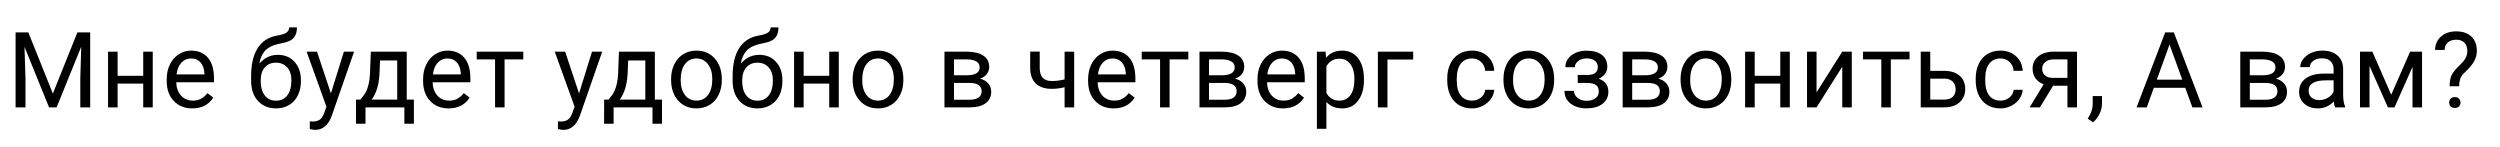 <?xml version="1.0" encoding="UTF-8"?> <svg xmlns="http://www.w3.org/2000/svg" width="153" height="9" viewBox="0 0 153 9" fill="none"> <path d="M1.735 1.983L3.235 5.727L4.736 1.983H5.52V6.571H4.915V4.784L4.972 2.856L3.465 6.571H3.002L1.499 2.865L1.559 4.784V6.571H0.954V1.983H1.735ZM9.348 6.571H8.765V5.115H7.198V6.571H6.612V3.161H7.198V4.639H8.765V3.161H9.348V6.571ZM11.766 6.634C11.304 6.634 10.928 6.483 10.638 6.181C10.348 5.876 10.203 5.469 10.203 4.961V4.854C10.203 4.515 10.267 4.214 10.396 3.949C10.526 3.682 10.706 3.474 10.938 3.325C11.171 3.174 11.423 3.098 11.694 3.098C12.137 3.098 12.482 3.244 12.728 3.536C12.973 3.828 13.096 4.247 13.096 4.791V5.033H10.786C10.795 5.37 10.892 5.642 11.079 5.85C11.268 6.056 11.508 6.158 11.798 6.158C12.004 6.158 12.178 6.116 12.321 6.032C12.464 5.948 12.589 5.837 12.696 5.698L13.052 5.976C12.766 6.415 12.338 6.634 11.766 6.634ZM11.694 3.577C11.459 3.577 11.261 3.664 11.101 3.836C10.942 4.006 10.843 4.245 10.805 4.554H12.513V4.51C12.496 4.214 12.417 3.985 12.274 3.823C12.131 3.659 11.938 3.577 11.694 3.577ZM17.001 3.357C17.43 3.357 17.772 3.501 18.028 3.789C18.287 4.074 18.416 4.451 18.416 4.92V4.973C18.416 5.295 18.354 5.583 18.23 5.837C18.106 6.089 17.927 6.286 17.694 6.426C17.463 6.565 17.196 6.634 16.894 6.634C16.436 6.634 16.067 6.482 15.787 6.177C15.508 5.871 15.368 5.46 15.368 4.945V4.661C15.368 3.945 15.501 3.376 15.765 2.953C16.032 2.531 16.425 2.274 16.944 2.181C17.238 2.129 17.437 2.065 17.54 1.989C17.643 1.913 17.694 1.809 17.694 1.677H18.173C18.173 1.94 18.113 2.144 17.994 2.292C17.876 2.439 17.687 2.543 17.426 2.604L16.991 2.701C16.645 2.783 16.384 2.922 16.21 3.117C16.038 3.311 15.925 3.569 15.873 3.893C16.181 3.535 16.558 3.357 17.001 3.357ZM16.887 3.836C16.602 3.836 16.375 3.932 16.207 4.126C16.039 4.317 15.955 4.583 15.955 4.923V4.973C15.955 5.339 16.039 5.629 16.207 5.843C16.377 6.056 16.606 6.162 16.894 6.162C17.184 6.162 17.413 6.054 17.581 5.84C17.749 5.626 17.833 5.313 17.833 4.901C17.833 4.58 17.748 4.322 17.578 4.129C17.41 3.933 17.179 3.836 16.887 3.836ZM20.252 5.717L21.046 3.161H21.67L20.299 7.098C20.087 7.665 19.749 7.948 19.287 7.948L19.177 7.939L18.959 7.898V7.425L19.117 7.438C19.314 7.438 19.468 7.398 19.577 7.318C19.689 7.238 19.78 7.092 19.851 6.88L19.98 6.533L18.764 3.161H19.401L20.252 5.717ZM22.053 6.095L22.254 5.846C22.481 5.552 22.61 5.111 22.642 4.523L22.695 3.161H24.892V6.095H25.33V7.573H24.747V6.571H22.368V7.573H21.785L21.788 6.095H22.053ZM22.743 6.095H24.309V3.7H23.26L23.225 4.513C23.189 5.192 23.029 5.719 22.743 6.095ZM27.456 6.634C26.994 6.634 26.617 6.483 26.328 6.181C26.038 5.876 25.893 5.469 25.893 4.961V4.854C25.893 4.515 25.957 4.214 26.085 3.949C26.215 3.682 26.396 3.474 26.627 3.325C26.86 3.174 27.112 3.098 27.383 3.098C27.826 3.098 28.171 3.244 28.417 3.536C28.663 3.828 28.786 4.247 28.786 4.791V5.033H26.476C26.484 5.37 26.582 5.642 26.769 5.85C26.958 6.056 27.197 6.158 27.487 6.158C27.693 6.158 27.867 6.116 28.01 6.032C28.153 5.948 28.278 5.837 28.385 5.698L28.741 5.976C28.456 6.415 28.027 6.634 27.456 6.634ZM27.383 3.577C27.148 3.577 26.95 3.664 26.791 3.836C26.631 4.006 26.532 4.245 26.494 4.554H28.203V4.51C28.186 4.214 28.106 3.985 27.963 3.823C27.82 3.659 27.627 3.577 27.383 3.577ZM32.024 3.634H30.88V6.571H30.297V3.634H29.175V3.161H32.024V3.634ZM35.437 5.717L36.231 3.161H36.855L35.484 7.098C35.272 7.665 34.934 7.948 34.472 7.948L34.362 7.939L34.145 7.898V7.425L34.302 7.438C34.5 7.438 34.653 7.398 34.762 7.318C34.874 7.238 34.965 7.092 35.036 6.88L35.166 6.533L33.949 3.161H34.586L35.437 5.717ZM37.238 6.095L37.439 5.846C37.666 5.552 37.795 5.111 37.827 4.523L37.881 3.161H40.077V6.095H40.515V7.573H39.932V6.571H37.553V7.573H36.97L36.973 6.095H37.238ZM37.928 6.095H39.494V3.7H38.445L38.41 4.513C38.374 5.192 38.214 5.719 37.928 6.095ZM41.071 4.835C41.071 4.501 41.136 4.2 41.267 3.933C41.399 3.667 41.582 3.461 41.815 3.316C42.05 3.171 42.318 3.098 42.619 3.098C43.083 3.098 43.458 3.259 43.744 3.581C44.032 3.902 44.176 4.33 44.176 4.863V4.904C44.176 5.236 44.111 5.534 43.983 5.799C43.857 6.062 43.676 6.267 43.438 6.414C43.203 6.561 42.932 6.634 42.625 6.634C42.163 6.634 41.788 6.474 41.5 6.152C41.214 5.831 41.071 5.405 41.071 4.876V4.835ZM41.658 4.904C41.658 5.282 41.745 5.586 41.919 5.815C42.096 6.044 42.331 6.158 42.625 6.158C42.921 6.158 43.157 6.043 43.331 5.812C43.505 5.579 43.593 5.253 43.593 4.835C43.593 4.461 43.503 4.158 43.325 3.927C43.148 3.694 42.913 3.577 42.619 3.577C42.331 3.577 42.099 3.692 41.922 3.921C41.746 4.15 41.658 4.478 41.658 4.904ZM46.468 3.357C46.897 3.357 47.239 3.501 47.496 3.789C47.754 4.074 47.883 4.451 47.883 4.92V4.973C47.883 5.295 47.821 5.583 47.697 5.837C47.573 6.089 47.395 6.286 47.162 6.426C46.931 6.565 46.664 6.634 46.361 6.634C45.903 6.634 45.534 6.482 45.255 6.177C44.975 5.871 44.836 5.46 44.836 4.945V4.661C44.836 3.945 44.968 3.376 45.233 2.953C45.5 2.531 45.893 2.274 46.411 2.181C46.706 2.129 46.904 2.065 47.007 1.989C47.11 1.913 47.162 1.809 47.162 1.677H47.641C47.641 1.94 47.581 2.144 47.461 2.292C47.343 2.439 47.154 2.543 46.894 2.604L46.459 2.701C46.112 2.783 45.852 2.922 45.677 3.117C45.505 3.311 45.392 3.569 45.34 3.893C45.649 3.535 46.025 3.357 46.468 3.357ZM46.355 3.836C46.069 3.836 45.842 3.932 45.674 4.126C45.506 4.317 45.422 4.583 45.422 4.923V4.973C45.422 5.339 45.506 5.629 45.674 5.843C45.844 6.056 46.073 6.162 46.361 6.162C46.651 6.162 46.88 6.054 47.048 5.84C47.216 5.626 47.3 5.313 47.3 4.901C47.3 4.58 47.215 4.322 47.045 4.129C46.877 3.933 46.647 3.836 46.355 3.836ZM51.333 6.571H50.749V5.115H49.183V6.571H48.597V3.161H49.183V4.639H50.749V3.161H51.333V6.571ZM52.182 4.835C52.182 4.501 52.247 4.2 52.377 3.933C52.51 3.667 52.692 3.461 52.925 3.316C53.161 3.171 53.429 3.098 53.729 3.098C54.194 3.098 54.569 3.259 54.854 3.581C55.142 3.902 55.286 4.33 55.286 4.863V4.904C55.286 5.236 55.222 5.534 55.094 5.799C54.968 6.062 54.786 6.267 54.548 6.414C54.313 6.561 54.042 6.634 53.736 6.634C53.273 6.634 52.898 6.474 52.61 6.152C52.325 5.831 52.182 5.405 52.182 4.876V4.835ZM52.768 4.904C52.768 5.282 52.855 5.586 53.029 5.815C53.206 6.044 53.441 6.158 53.736 6.158C54.032 6.158 54.267 6.043 54.441 5.812C54.616 5.579 54.703 5.253 54.703 4.835C54.703 4.461 54.614 4.158 54.435 3.927C54.259 3.694 54.023 3.577 53.729 3.577C53.441 3.577 53.209 3.692 53.033 3.921C52.856 4.15 52.768 4.478 52.768 4.904ZM57.801 6.571V3.161H59.131C59.584 3.161 59.932 3.241 60.174 3.401C60.417 3.558 60.539 3.791 60.539 4.097C60.539 4.255 60.492 4.398 60.398 4.526C60.303 4.652 60.163 4.749 59.978 4.816C60.184 4.864 60.349 4.959 60.473 5.1C60.599 5.24 60.662 5.408 60.662 5.604C60.662 5.917 60.547 6.156 60.316 6.322C60.087 6.488 59.762 6.571 59.342 6.571H57.801ZM58.384 5.074V6.102H59.348C59.592 6.102 59.774 6.057 59.893 5.966C60.015 5.876 60.076 5.749 60.076 5.585C60.076 5.245 59.826 5.074 59.326 5.074H58.384ZM58.384 4.608H59.137C59.683 4.608 59.956 4.448 59.956 4.129C59.956 3.81 59.698 3.645 59.181 3.634H58.384V4.608ZM65.739 6.571H65.153V5.336C64.897 5.403 64.634 5.437 64.365 5.437C63.939 5.437 63.613 5.327 63.388 5.109C63.166 4.891 63.052 4.58 63.048 4.176V3.158H63.631V4.195C63.641 4.704 63.886 4.958 64.365 4.958C64.634 4.958 64.897 4.924 65.153 4.857V3.161H65.739V6.571ZM68.155 6.634C67.692 6.634 67.317 6.483 67.026 6.181C66.737 5.876 66.592 5.469 66.592 4.961V4.854C66.592 4.515 66.656 4.214 66.784 3.949C66.914 3.682 67.095 3.474 67.326 3.325C67.559 3.174 67.811 3.098 68.082 3.098C68.526 3.098 68.87 3.244 69.116 3.536C69.362 3.828 69.485 4.247 69.485 4.791V5.033H67.175C67.183 5.37 67.281 5.642 67.468 5.85C67.657 6.056 67.896 6.158 68.186 6.158C68.392 6.158 68.567 6.116 68.709 6.032C68.852 5.948 68.977 5.837 69.084 5.698L69.441 5.976C69.155 6.415 68.726 6.634 68.155 6.634ZM68.082 3.577C67.847 3.577 67.65 3.664 67.49 3.836C67.33 4.006 67.231 4.245 67.194 4.554H68.902V4.51C68.885 4.214 68.805 3.985 68.662 3.823C68.519 3.659 68.326 3.577 68.082 3.577ZM72.723 3.634H71.579V6.571H70.996V3.634H69.874V3.161H72.723V3.634ZM73.408 6.571V3.161H74.738C75.192 3.161 75.54 3.241 75.781 3.401C76.025 3.558 76.147 3.791 76.147 4.097C76.147 4.255 76.1 4.398 76.005 4.526C75.91 4.652 75.771 4.749 75.586 4.816C75.792 4.864 75.957 4.959 76.081 5.1C76.207 5.24 76.27 5.408 76.27 5.604C76.27 5.917 76.154 6.156 75.923 6.322C75.694 6.488 75.369 6.571 74.949 6.571H73.408ZM73.991 5.074V6.102H74.956C75.199 6.102 75.381 6.057 75.501 5.966C75.623 5.876 75.683 5.749 75.683 5.585C75.683 5.245 75.433 5.074 74.933 5.074H73.991ZM73.991 4.608H74.744C75.291 4.608 75.564 4.448 75.564 4.129C75.564 3.81 75.305 3.645 74.788 3.634H73.991V4.608ZM78.521 6.634C78.059 6.634 77.683 6.483 77.393 6.181C77.103 5.876 76.958 5.469 76.958 4.961V4.854C76.958 4.515 77.022 4.214 77.15 3.949C77.281 3.682 77.461 3.474 77.692 3.325C77.926 3.174 78.178 3.098 78.449 3.098C78.892 3.098 79.237 3.244 79.483 3.536C79.728 3.828 79.851 4.247 79.851 4.791V5.033H77.541C77.55 5.37 77.647 5.642 77.834 5.85C78.023 6.056 78.263 6.158 78.553 6.158C78.759 6.158 78.933 6.116 79.076 6.032C79.219 5.948 79.344 5.837 79.451 5.698L79.807 5.976C79.521 6.415 79.093 6.634 78.521 6.634ZM78.449 3.577C78.214 3.577 78.016 3.664 77.856 3.836C77.697 4.006 77.598 4.245 77.56 4.554H79.268V4.51C79.251 4.214 79.172 3.985 79.029 3.823C78.886 3.659 78.693 3.577 78.449 3.577ZM83.474 4.904C83.474 5.423 83.355 5.841 83.118 6.158C82.88 6.476 82.559 6.634 82.153 6.634C81.74 6.634 81.414 6.503 81.176 6.24V7.882H80.593V3.161H81.126L81.154 3.54C81.392 3.245 81.722 3.098 82.144 3.098C82.554 3.098 82.877 3.253 83.115 3.562C83.354 3.87 83.474 4.3 83.474 4.851V4.904ZM82.891 4.838C82.891 4.453 82.809 4.15 82.645 3.927C82.481 3.704 82.256 3.593 81.971 3.593C81.618 3.593 81.353 3.75 81.176 4.063V5.692C81.351 6.003 81.618 6.158 81.977 6.158C82.256 6.158 82.478 6.048 82.642 5.828C82.808 5.605 82.891 5.275 82.891 4.838ZM86.485 3.644H84.912V6.571H84.326V3.161H86.485V3.644ZM90.09 6.158C90.298 6.158 90.48 6.095 90.635 5.969C90.791 5.843 90.877 5.686 90.894 5.497H91.445C91.435 5.692 91.368 5.878 91.244 6.054C91.12 6.231 90.954 6.372 90.746 6.477C90.54 6.582 90.321 6.634 90.09 6.634C89.626 6.634 89.256 6.48 88.981 6.171C88.708 5.86 88.571 5.436 88.571 4.898V4.8C88.571 4.468 88.632 4.173 88.754 3.915C88.876 3.656 89.05 3.456 89.277 3.313C89.506 3.17 89.776 3.098 90.087 3.098C90.469 3.098 90.787 3.213 91.039 3.442C91.293 3.671 91.429 3.968 91.445 4.334H90.894C90.877 4.113 90.793 3.932 90.642 3.792C90.493 3.649 90.308 3.577 90.087 3.577C89.791 3.577 89.561 3.685 89.397 3.899C89.235 4.111 89.154 4.419 89.154 4.822V4.933C89.154 5.325 89.235 5.628 89.397 5.84C89.559 6.052 89.79 6.158 90.09 6.158ZM92.011 4.835C92.011 4.501 92.076 4.2 92.206 3.933C92.339 3.667 92.522 3.461 92.755 3.316C92.99 3.171 93.258 3.098 93.558 3.098C94.023 3.098 94.398 3.259 94.683 3.581C94.971 3.902 95.115 4.33 95.115 4.863V4.904C95.115 5.236 95.051 5.534 94.923 5.799C94.797 6.062 94.615 6.267 94.378 6.414C94.142 6.561 93.871 6.634 93.565 6.634C93.103 6.634 92.727 6.474 92.44 6.152C92.154 5.831 92.011 5.405 92.011 4.876V4.835ZM92.597 4.904C92.597 5.282 92.684 5.586 92.859 5.815C93.035 6.044 93.27 6.158 93.565 6.158C93.861 6.158 94.096 6.043 94.271 5.812C94.445 5.579 94.532 5.253 94.532 4.835C94.532 4.461 94.443 4.158 94.264 3.927C94.088 3.694 93.853 3.577 93.558 3.577C93.27 3.577 93.038 3.692 92.862 3.921C92.685 4.15 92.597 4.478 92.597 4.904ZM97.786 4.094C97.786 3.935 97.725 3.808 97.603 3.716C97.481 3.622 97.314 3.574 97.102 3.574C96.896 3.574 96.724 3.628 96.585 3.735C96.449 3.842 96.38 3.968 96.38 4.113H95.801C95.801 3.817 95.925 3.574 96.172 3.385C96.42 3.196 96.73 3.102 97.102 3.102C97.501 3.102 97.812 3.188 98.035 3.36C98.258 3.53 98.369 3.774 98.369 4.091C98.369 4.244 98.323 4.385 98.23 4.513C98.138 4.642 98.007 4.743 97.837 4.819C98.234 4.954 98.432 5.218 98.432 5.613C98.432 5.926 98.311 6.174 98.07 6.357C97.828 6.54 97.505 6.631 97.102 6.631C96.709 6.631 96.385 6.536 96.128 6.344C95.874 6.151 95.747 5.891 95.747 5.563H96.327C96.327 5.729 96.4 5.872 96.547 5.991C96.697 6.109 96.882 6.168 97.102 6.168C97.325 6.168 97.504 6.116 97.641 6.013C97.778 5.911 97.846 5.777 97.846 5.613C97.846 5.422 97.788 5.285 97.673 5.204C97.559 5.12 97.382 5.077 97.14 5.077H96.557V4.586H97.19C97.588 4.575 97.786 4.411 97.786 4.094ZM99.307 6.571V3.161H100.636C101.09 3.161 101.438 3.241 101.68 3.401C101.923 3.558 102.045 3.791 102.045 4.097C102.045 4.255 101.998 4.398 101.903 4.526C101.809 4.652 101.669 4.749 101.484 4.816C101.69 4.864 101.855 4.959 101.979 5.1C102.105 5.24 102.168 5.408 102.168 5.604C102.168 5.917 102.053 6.156 101.821 6.322C101.592 6.488 101.268 6.571 100.848 6.571H99.307ZM99.89 5.074V6.102H100.854C101.098 6.102 101.279 6.057 101.399 5.966C101.521 5.876 101.582 5.749 101.582 5.585C101.582 5.245 101.332 5.074 100.832 5.074H99.89ZM99.89 4.608H100.643C101.189 4.608 101.462 4.448 101.462 4.129C101.462 3.81 101.204 3.645 100.687 3.634H99.89V4.608ZM102.85 4.835C102.85 4.501 102.915 4.2 103.046 3.933C103.178 3.667 103.361 3.461 103.594 3.316C103.829 3.171 104.097 3.098 104.398 3.098C104.862 3.098 105.237 3.259 105.523 3.581C105.811 3.902 105.955 4.33 105.955 4.863V4.904C105.955 5.236 105.89 5.534 105.762 5.799C105.636 6.062 105.455 6.267 105.217 6.414C104.982 6.561 104.711 6.634 104.404 6.634C103.942 6.634 103.567 6.474 103.279 6.152C102.993 5.831 102.85 5.405 102.85 4.876V4.835ZM103.437 4.904C103.437 5.282 103.524 5.586 103.698 5.815C103.875 6.044 104.11 6.158 104.404 6.158C104.7 6.158 104.936 6.043 105.11 5.812C105.284 5.579 105.372 5.253 105.372 4.835C105.372 4.461 105.282 4.158 105.104 3.927C104.927 3.694 104.692 3.577 104.398 3.577C104.11 3.577 103.878 3.692 103.701 3.921C103.525 4.15 103.437 4.478 103.437 4.904ZM109.536 6.571H108.953V5.115H107.387V6.571H106.801V3.161H107.387V4.639H108.953V3.161H109.536V6.571ZM112.746 3.161H113.329V6.571H112.746V4.085L111.173 6.571H110.59V3.161H111.173V5.651L112.746 3.161ZM116.863 3.634H115.719V6.571H115.136V3.634H114.014V3.161H116.863V3.634ZM118.132 4.337H119.017C119.404 4.341 119.709 4.442 119.934 4.639C120.159 4.837 120.272 5.105 120.272 5.443C120.272 5.783 120.156 6.057 119.925 6.262C119.694 6.468 119.383 6.571 118.992 6.571H117.549V3.161H118.132V4.337ZM118.132 4.813V6.095H118.998C119.217 6.095 119.386 6.04 119.506 5.928C119.625 5.815 119.685 5.661 119.685 5.465C119.685 5.276 119.627 5.122 119.509 5.002C119.393 4.88 119.23 4.817 119.02 4.813H118.132ZM122.432 6.158C122.64 6.158 122.822 6.095 122.977 5.969C123.132 5.843 123.219 5.686 123.235 5.497H123.787C123.776 5.692 123.709 5.878 123.585 6.054C123.461 6.231 123.295 6.372 123.087 6.477C122.881 6.582 122.663 6.634 122.432 6.634C121.967 6.634 121.598 6.48 121.322 6.171C121.049 5.86 120.913 5.436 120.913 4.898V4.8C120.913 4.468 120.974 4.173 121.096 3.915C121.217 3.656 121.392 3.456 121.619 3.313C121.848 3.17 122.118 3.098 122.429 3.098C122.811 3.098 123.128 3.213 123.38 3.442C123.635 3.671 123.77 3.968 123.787 4.334H123.235C123.219 4.113 123.135 3.932 122.983 3.792C122.834 3.649 122.649 3.577 122.429 3.577C122.132 3.577 121.902 3.685 121.738 3.899C121.577 4.111 121.496 4.419 121.496 4.822V4.933C121.496 5.325 121.577 5.628 121.738 5.84C121.9 6.052 122.131 6.158 122.432 6.158ZM127.113 3.161V6.571H126.527V5.245H125.648L124.844 6.571H124.214L125.071 5.156C124.853 5.076 124.685 4.954 124.567 4.788C124.451 4.619 124.394 4.424 124.394 4.201C124.394 3.89 124.51 3.64 124.743 3.451C124.977 3.26 125.289 3.163 125.679 3.161H127.113ZM124.98 4.208C124.98 4.374 125.036 4.508 125.15 4.611C125.263 4.712 125.414 4.763 125.601 4.765H126.527V3.634H125.689C125.472 3.634 125.3 3.688 125.172 3.795C125.044 3.9 124.98 4.037 124.98 4.208ZM128.095 7.485L127.764 7.258C127.961 6.983 128.064 6.699 128.073 6.407V5.881H128.643V6.338C128.643 6.55 128.591 6.762 128.486 6.975C128.383 7.187 128.252 7.357 128.095 7.485ZM133.736 5.374H131.813L131.382 6.571H130.758L132.51 1.983H133.039L134.795 6.571H134.174L133.736 5.374ZM131.996 4.876H133.556L132.775 2.73L131.996 4.876ZM137.105 6.571V3.161H138.435C138.888 3.161 139.236 3.241 139.478 3.401C139.722 3.558 139.843 3.791 139.843 4.097C139.843 4.255 139.796 4.398 139.702 4.526C139.607 4.652 139.467 4.749 139.282 4.816C139.488 4.864 139.653 4.959 139.777 5.1C139.903 5.24 139.966 5.408 139.966 5.604C139.966 5.917 139.851 6.156 139.62 6.322C139.391 6.488 139.066 6.571 138.646 6.571H137.105ZM137.688 5.074V6.102H138.652C138.896 6.102 139.078 6.057 139.197 5.966C139.319 5.876 139.38 5.749 139.38 5.585C139.38 5.245 139.13 5.074 138.63 5.074H137.688ZM137.688 4.608H138.441C138.987 4.608 139.26 4.448 139.26 4.129C139.26 3.81 139.002 3.645 138.485 3.634H137.688V4.608ZM142.908 6.571C142.875 6.504 142.847 6.384 142.826 6.212C142.555 6.494 142.232 6.634 141.856 6.634C141.519 6.634 141.243 6.54 141.027 6.351C140.812 6.159 140.705 5.918 140.705 5.626C140.705 5.271 140.84 4.996 141.109 4.8C141.38 4.603 141.76 4.504 142.249 4.504H142.817V4.236C142.817 4.032 142.756 3.87 142.634 3.751C142.512 3.629 142.332 3.568 142.095 3.568C141.887 3.568 141.713 3.62 141.572 3.725C141.431 3.831 141.361 3.958 141.361 4.107H140.775C140.775 3.937 140.834 3.773 140.954 3.615C141.076 3.456 141.24 3.329 141.446 3.237C141.654 3.145 141.882 3.098 142.13 3.098C142.523 3.098 142.83 3.197 143.053 3.395C143.276 3.59 143.391 3.86 143.4 4.205V5.774C143.4 6.087 143.44 6.336 143.52 6.521V6.571H142.908ZM141.941 6.127C142.123 6.127 142.297 6.08 142.461 5.985C142.624 5.891 142.743 5.768 142.817 5.616V4.917H142.36C141.645 4.917 141.288 5.126 141.288 5.544C141.288 5.727 141.349 5.87 141.471 5.973C141.593 6.075 141.749 6.127 141.941 6.127ZM146.342 5.799L147.501 3.161H148.229V6.571H147.646V4.091L146.543 6.571H146.14L145.015 4.037V6.571H144.432V3.161H145.188L146.342 5.799ZM149.917 5.279C149.921 5.029 149.949 4.832 150.002 4.687C150.055 4.542 150.162 4.381 150.323 4.205L150.736 3.779C150.913 3.579 151.001 3.365 151.001 3.136C151.001 2.916 150.943 2.743 150.828 2.619C150.712 2.493 150.544 2.43 150.323 2.43C150.109 2.43 149.937 2.487 149.807 2.6C149.676 2.714 149.611 2.866 149.611 3.057H149.028C149.032 2.717 149.153 2.443 149.391 2.235C149.63 2.025 149.941 1.92 150.323 1.92C150.721 1.92 151.029 2.027 151.25 2.241C151.473 2.453 151.584 2.745 151.584 3.117C151.584 3.485 151.414 3.847 151.073 4.205L150.73 4.545C150.577 4.715 150.5 4.96 150.5 5.279H149.917ZM149.892 6.278C149.892 6.184 149.92 6.105 149.977 6.042C150.036 5.977 150.122 5.944 150.235 5.944C150.349 5.944 150.435 5.977 150.494 6.042C150.552 6.105 150.582 6.184 150.582 6.278C150.582 6.373 150.552 6.452 150.494 6.515C150.435 6.575 150.349 6.606 150.235 6.606C150.122 6.606 150.036 6.575 149.977 6.515C149.92 6.452 149.892 6.373 149.892 6.278Z" fill="black"></path> </svg> 